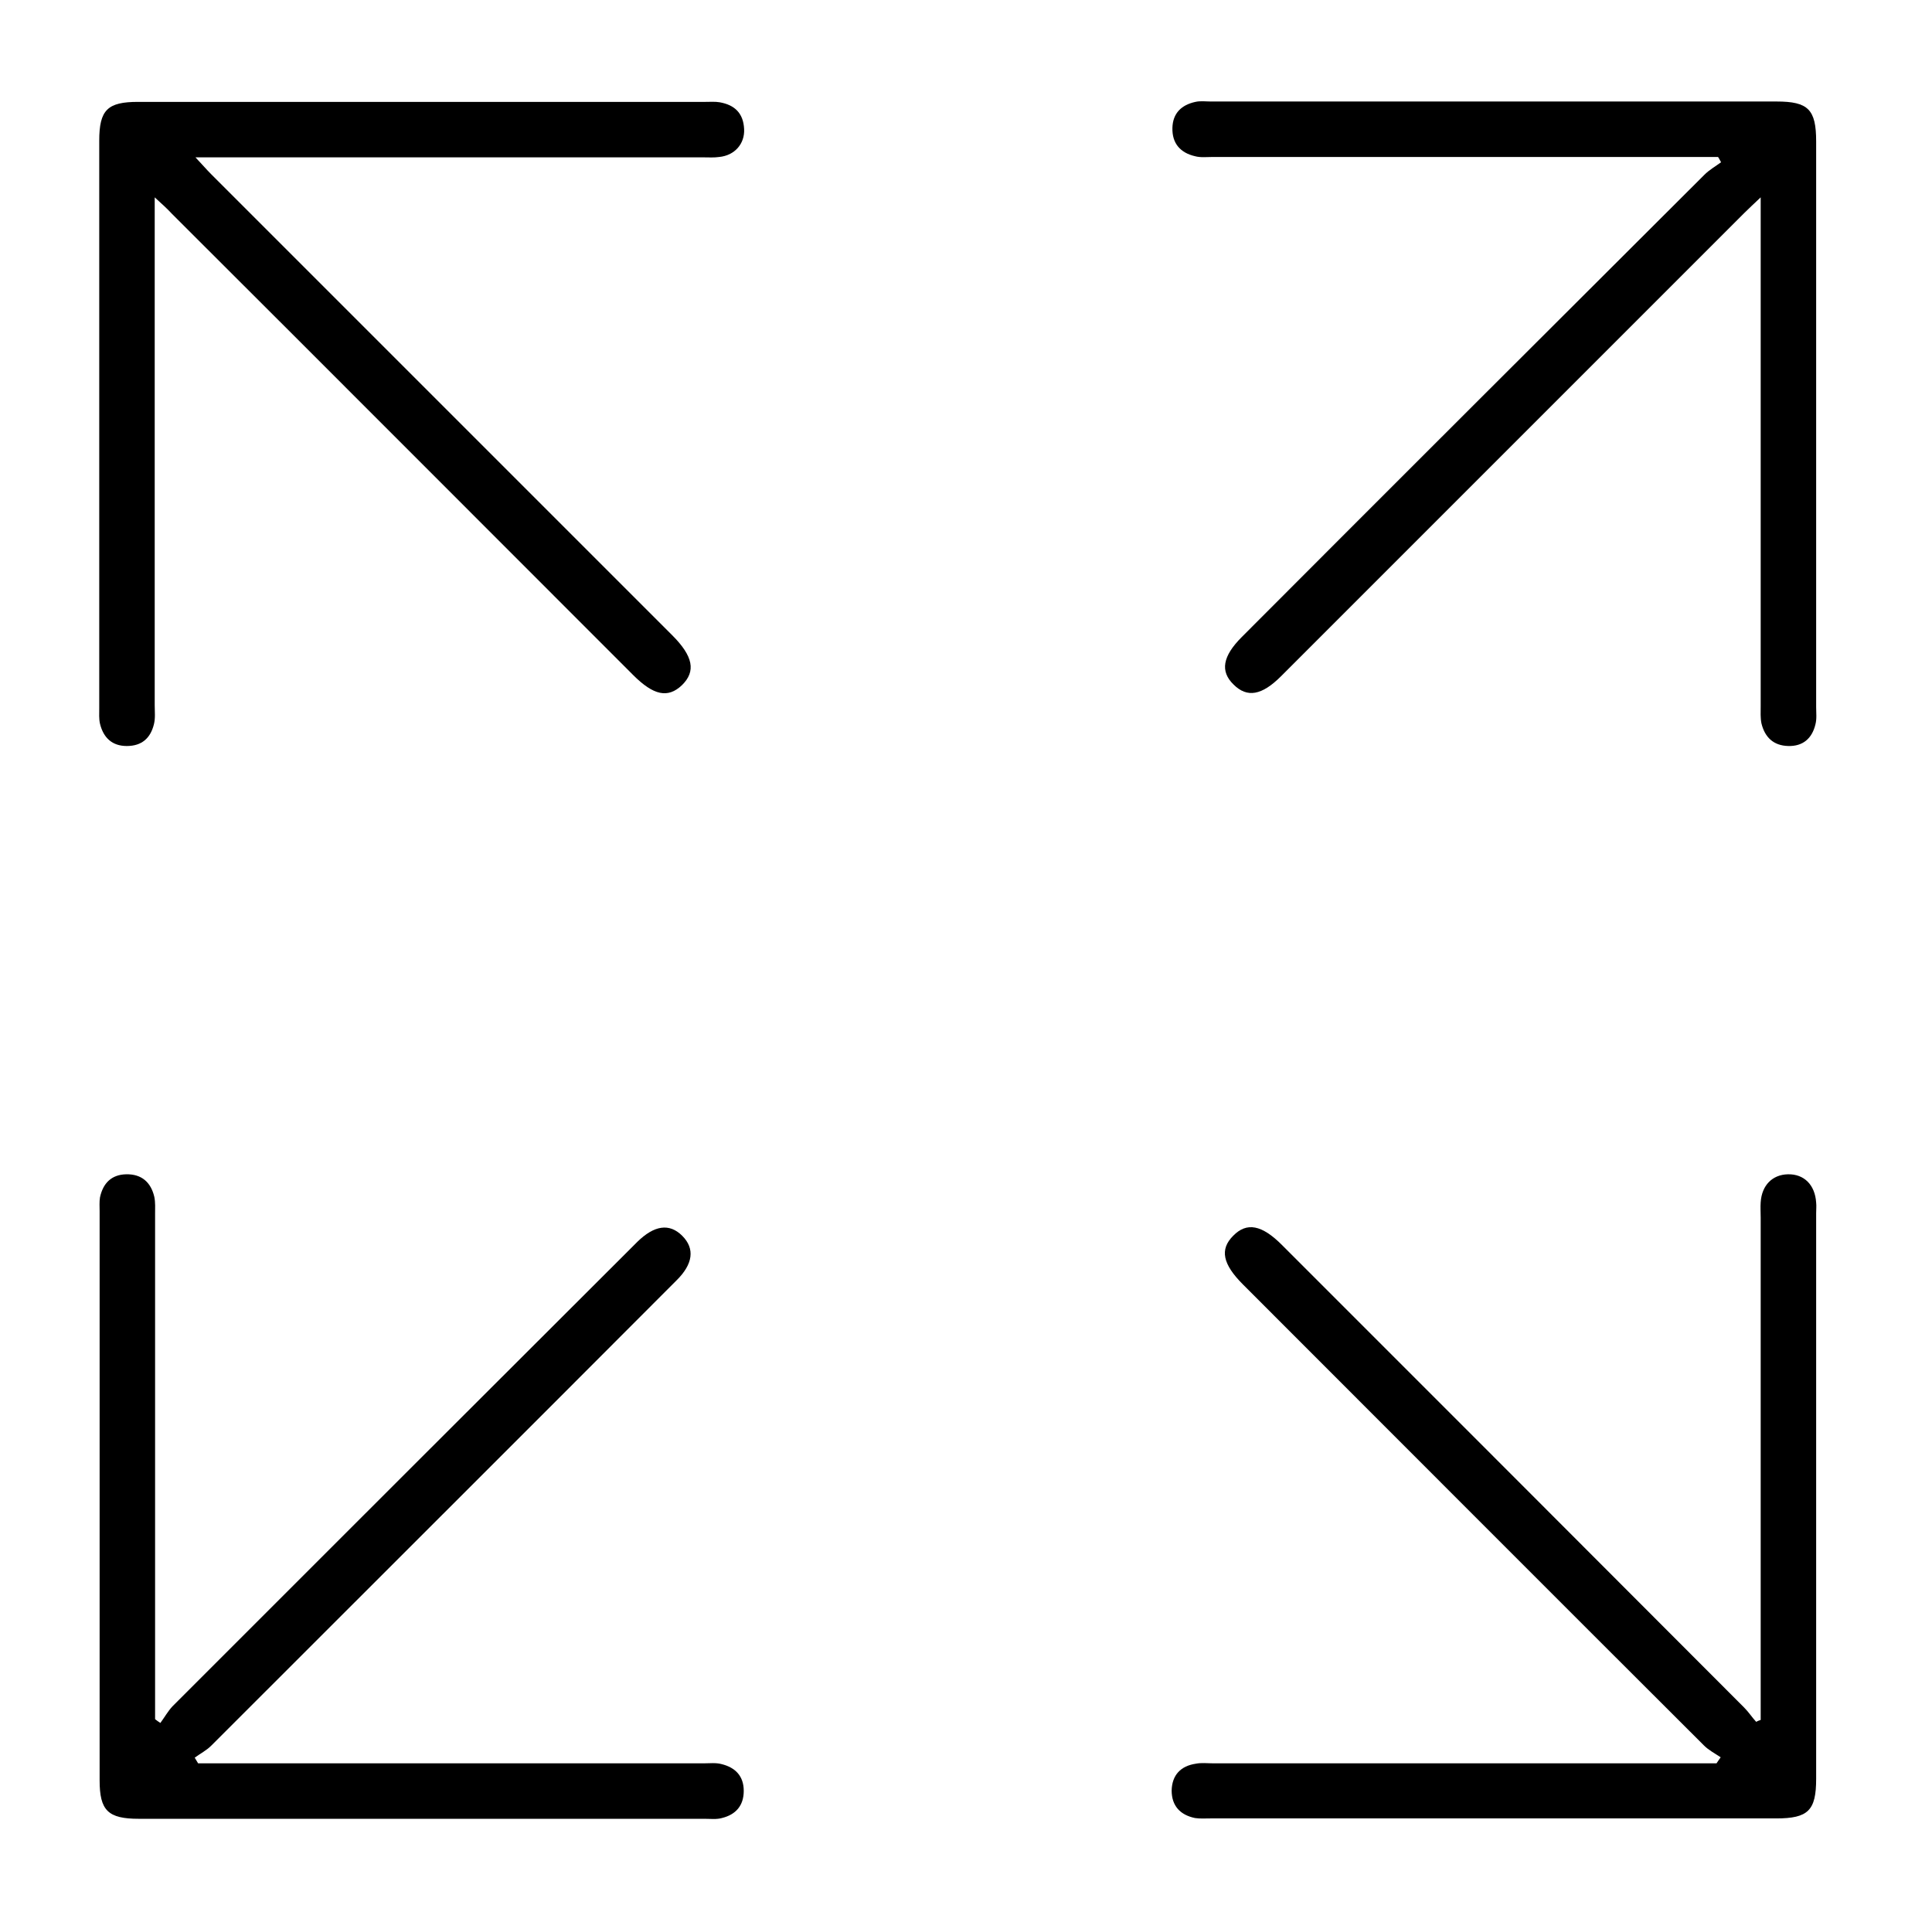 <?xml version="1.0" encoding="utf-8"?>
<!-- Generator: Adobe Illustrator 24.0.3, SVG Export Plug-In . SVG Version: 6.00 Build 0)  -->
<svg version="1.1" id="Layer_1" xmlns="http://www.w3.org/2000/svg" xmlns:xlink="http://www.w3.org/1999/xlink" x="0px" y="0px"
	 viewBox="0 0 512 512" style="enable-background:new 0 0 512 512;" xml:space="preserve">
<g>
	<path d="M41,52.3c0,2.5,0,4.2,0,5.8c0,42.9,0,85.9,0,128.8c0,1.7,0.2,3.4-0.2,5c-0.9,3.7-3.2,5.8-7.2,5.8c-3.9,0-6.2-2.2-7.1-5.9
		c-0.3-1.3-0.2-2.7-0.2-4.1c0-50.1,0-100.3,0-150.4c0-8.2,2.2-10.3,10.3-10.3c50.1,0,100.2,0,150.4,0c1.2,0,2.5-0.1,3.7,0.1
		c4,0.7,6.3,2.9,6.5,7.1c0.2,3.9-2.5,7-6.6,7.4c-1.4,0.2-2.7,0.1-4.1,0.1c-42.9,0-85.9,0-128.8,0c-1.6,0-3.3,0-5.9,0
		c1.8,1.9,2.9,3.2,4.1,4.4c40.7,40.7,81.5,81.5,122.2,122.2c5.6,5.6,6.4,9.6,2.6,13.3c-3.7,3.5-7.5,2.7-12.9-2.7
		C127.1,138.2,86.4,97.4,45.6,56.7C44.4,55.4,43.1,54.2,41,52.3z"/>
	<path d="M466.6,52.3c-2,1.9-3.2,3-4.3,4.1c-40.4,40.4-80.8,80.8-121.2,121.2c-0.5,0.5-1.1,1.1-1.6,1.6c-5.1,5.1-9,5.8-12.6,2.2
		c-3.6-3.5-2.9-7.5,2.2-12.6c40.8-40.9,81.7-81.7,122.6-122.5c1.3-1.3,2.9-2.2,4.4-3.3c-0.3-0.5-0.5-1-0.8-1.4c-1.6,0-3.2,0-4.7,0
		c-43.1,0-86.2,0-129.3,0c-1.5,0-3.1,0.2-4.6-0.2c-3.9-0.9-6.1-3.4-6-7.5c0.1-3.9,2.4-6.1,6.1-6.9c1.3-0.3,2.7-0.1,4.1-0.1
		c50,0,99.9,0,149.9,0c8.4,0,10.5,2.1,10.5,10.6c0,50,0,100,0,149.9c0,1.5,0.2,3.1-0.2,4.6c-0.9,3.7-3.3,5.8-7.2,5.7
		c-3.9-0.1-6.2-2.3-7.1-6c-0.3-1.5-0.2-3-0.2-4.6c0-42.9,0-85.9,0-128.8C466.6,56.8,466.6,55.1,466.6,52.3z"/>
	<path d="M456,465.7c-1.5-1-3.2-1.9-4.4-3.1c-40.8-40.7-81.5-81.5-122.2-122.2c-5.4-5.4-6.2-9.3-2.6-12.9c3.6-3.7,7.6-2.9,12.9,2.4
		c40.8,40.8,81.7,81.7,122.5,122.6c1.2,1.2,2.1,2.6,3.2,3.8c0.4-0.2,0.8-0.4,1.2-0.5c0-1.6,0-3.2,0-4.7c0-42.8,0-85.6,0-128.4
		c0-1.4-0.1-2.8,0-4.1c0.3-4.5,3.1-7.3,7.2-7.4c4.3-0.1,7.2,2.8,7.5,7.5c0.1,0.9,0,1.8,0,2.8c0,50,0,100,0,149.9
		c0,8.4-2.1,10.5-10.6,10.5c-50,0-99.9,0-149.9,0c-1.4,0-2.8,0.1-4.1-0.1c-3.9-0.8-6.2-3.2-6.2-7.3c0.1-4.1,2.4-6.5,6.4-7.1
		c1.5-0.3,3-0.1,4.6-0.1c42.8,0,85.6,0,128.4,0c1.7,0,3.3,0,5,0C455.2,466.8,455.6,466.3,456,465.7z"/>
	<path d="M42.5,456.6c1.1-1.5,2-3.1,3.2-4.4C86.1,411.8,126.5,371.4,167,331c0.6-0.6,1.3-1.3,1.9-1.9c4.5-4.4,8.5-5,11.9-1.6
		c3.4,3.4,2.9,7.5-1.6,11.9c-41,41.1-82.1,82.1-123.2,123.2c-1.3,1.3-2.9,2.1-4.4,3.2c0.3,0.5,0.6,1,0.9,1.5c1.6,0,3.2,0,4.8,0
		c43.1,0,86.2,0,129.3,0c1.5,0,3.1-0.2,4.6,0.2c3.7,0.9,5.9,3.2,5.9,7.1c0,3.9-2.1,6.3-5.8,7.2c-1.4,0.4-3,0.2-4.6,0.2
		c-50,0-99.9,0-149.9,0c-8.2,0-10.4-2.2-10.4-10.2c0-50.3,0-100.6,0-150.8c0-1.2-0.1-2.5,0.1-3.7c0.8-3.7,3-6,6.9-6.1
		c4.1-0.1,6.6,2.1,7.5,6c0.3,1.5,0.2,3,0.2,4.6c0,42.9,0,85.9,0,128.8c0,1.7,0,3.3,0,5C41.5,455.9,42,456.3,42.5,456.6z"/>
</g>
</svg>
